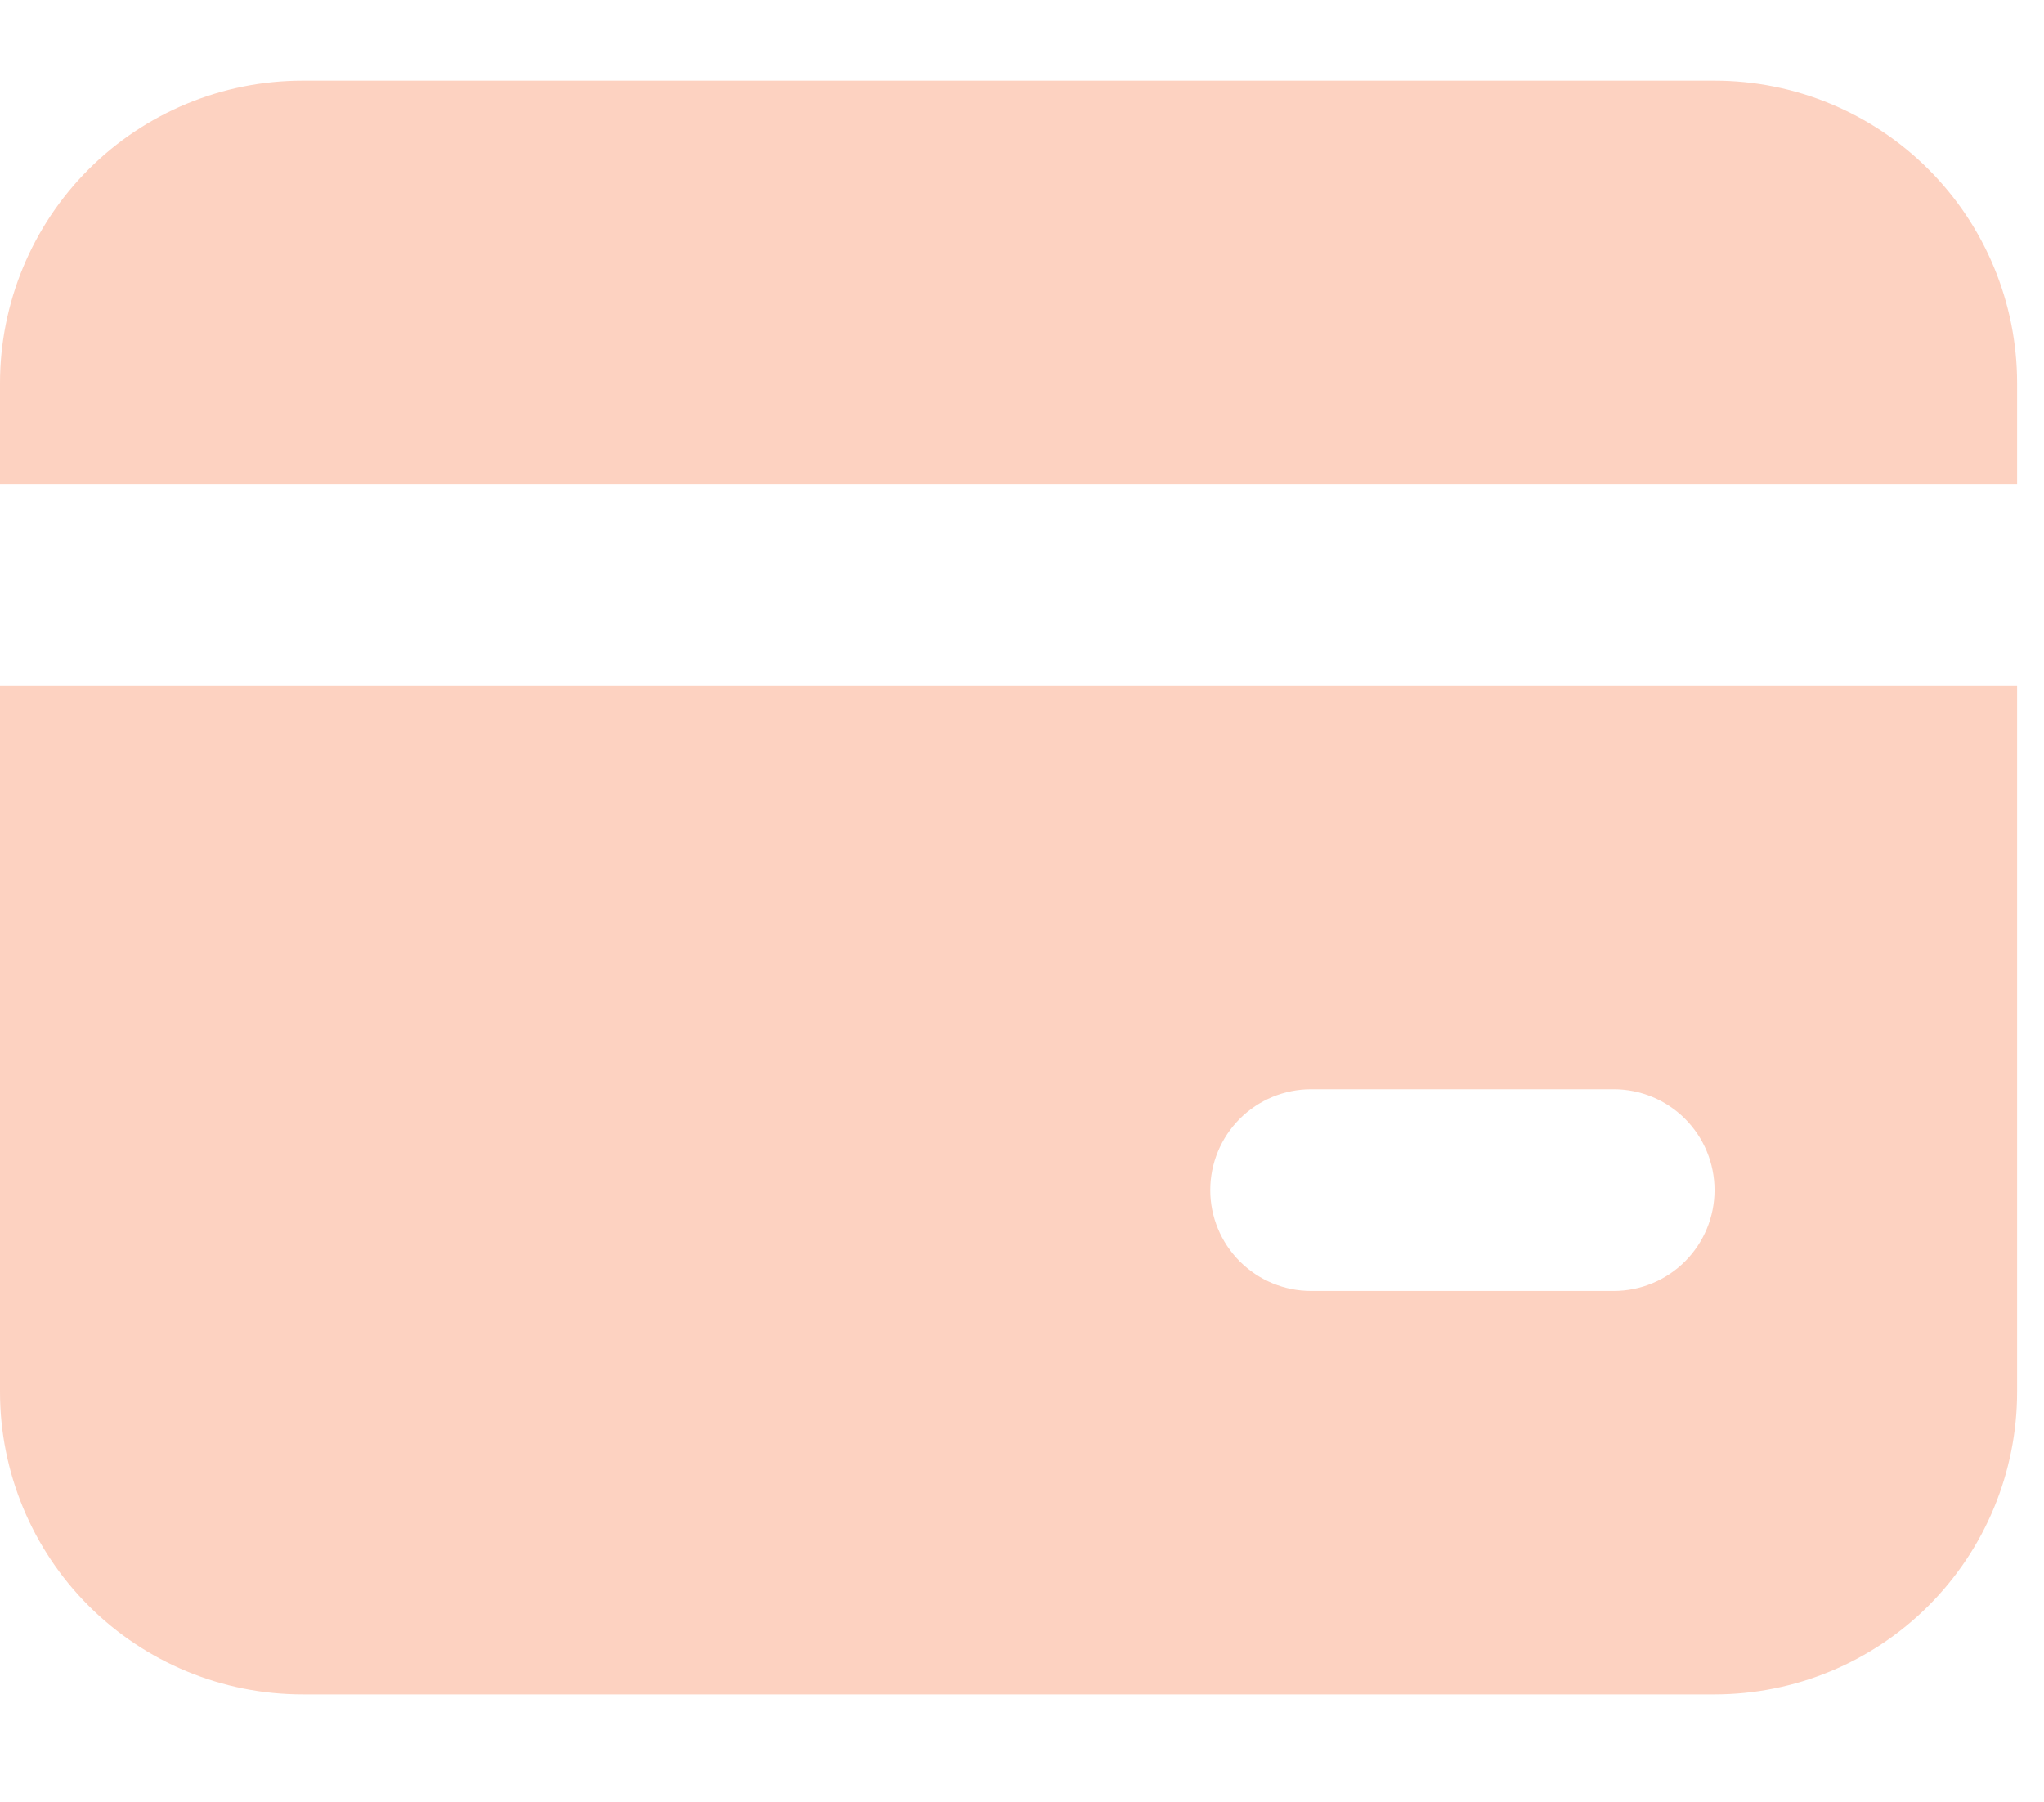 <svg width="76" height="67" viewBox="0 0 76 67" fill="none" xmlns="http://www.w3.org/2000/svg">
<path d="M75 25.5V51.75C75 54.734 73.815 57.595 71.705 59.705C69.595 61.815 66.734 63 63.75 63H11.25C8.266 63 5.405 61.815 3.295 59.705C1.185 57.595 0 54.734 0 51.75V25.5H75ZM60 40.5H48.75C47.755 40.5 46.802 40.895 46.098 41.598C45.395 42.302 45 43.255 45 44.25C45 45.245 45.395 46.198 46.098 46.902C46.802 47.605 47.755 48 48.75 48H60C60.995 48 61.948 47.605 62.652 46.902C63.355 46.198 63.75 45.245 63.75 44.25C63.75 43.255 63.355 42.302 62.652 41.598C61.948 40.895 60.995 40.5 60 40.5ZM63.75 3C66.734 3 69.595 4.185 71.705 6.295C73.815 8.405 75 11.266 75 14.25V18H0V14.25C0 11.266 1.185 8.405 3.295 6.295C5.405 4.185 8.266 3 11.25 3H63.75Z" fill="#FDD2C1"/>
</svg>

